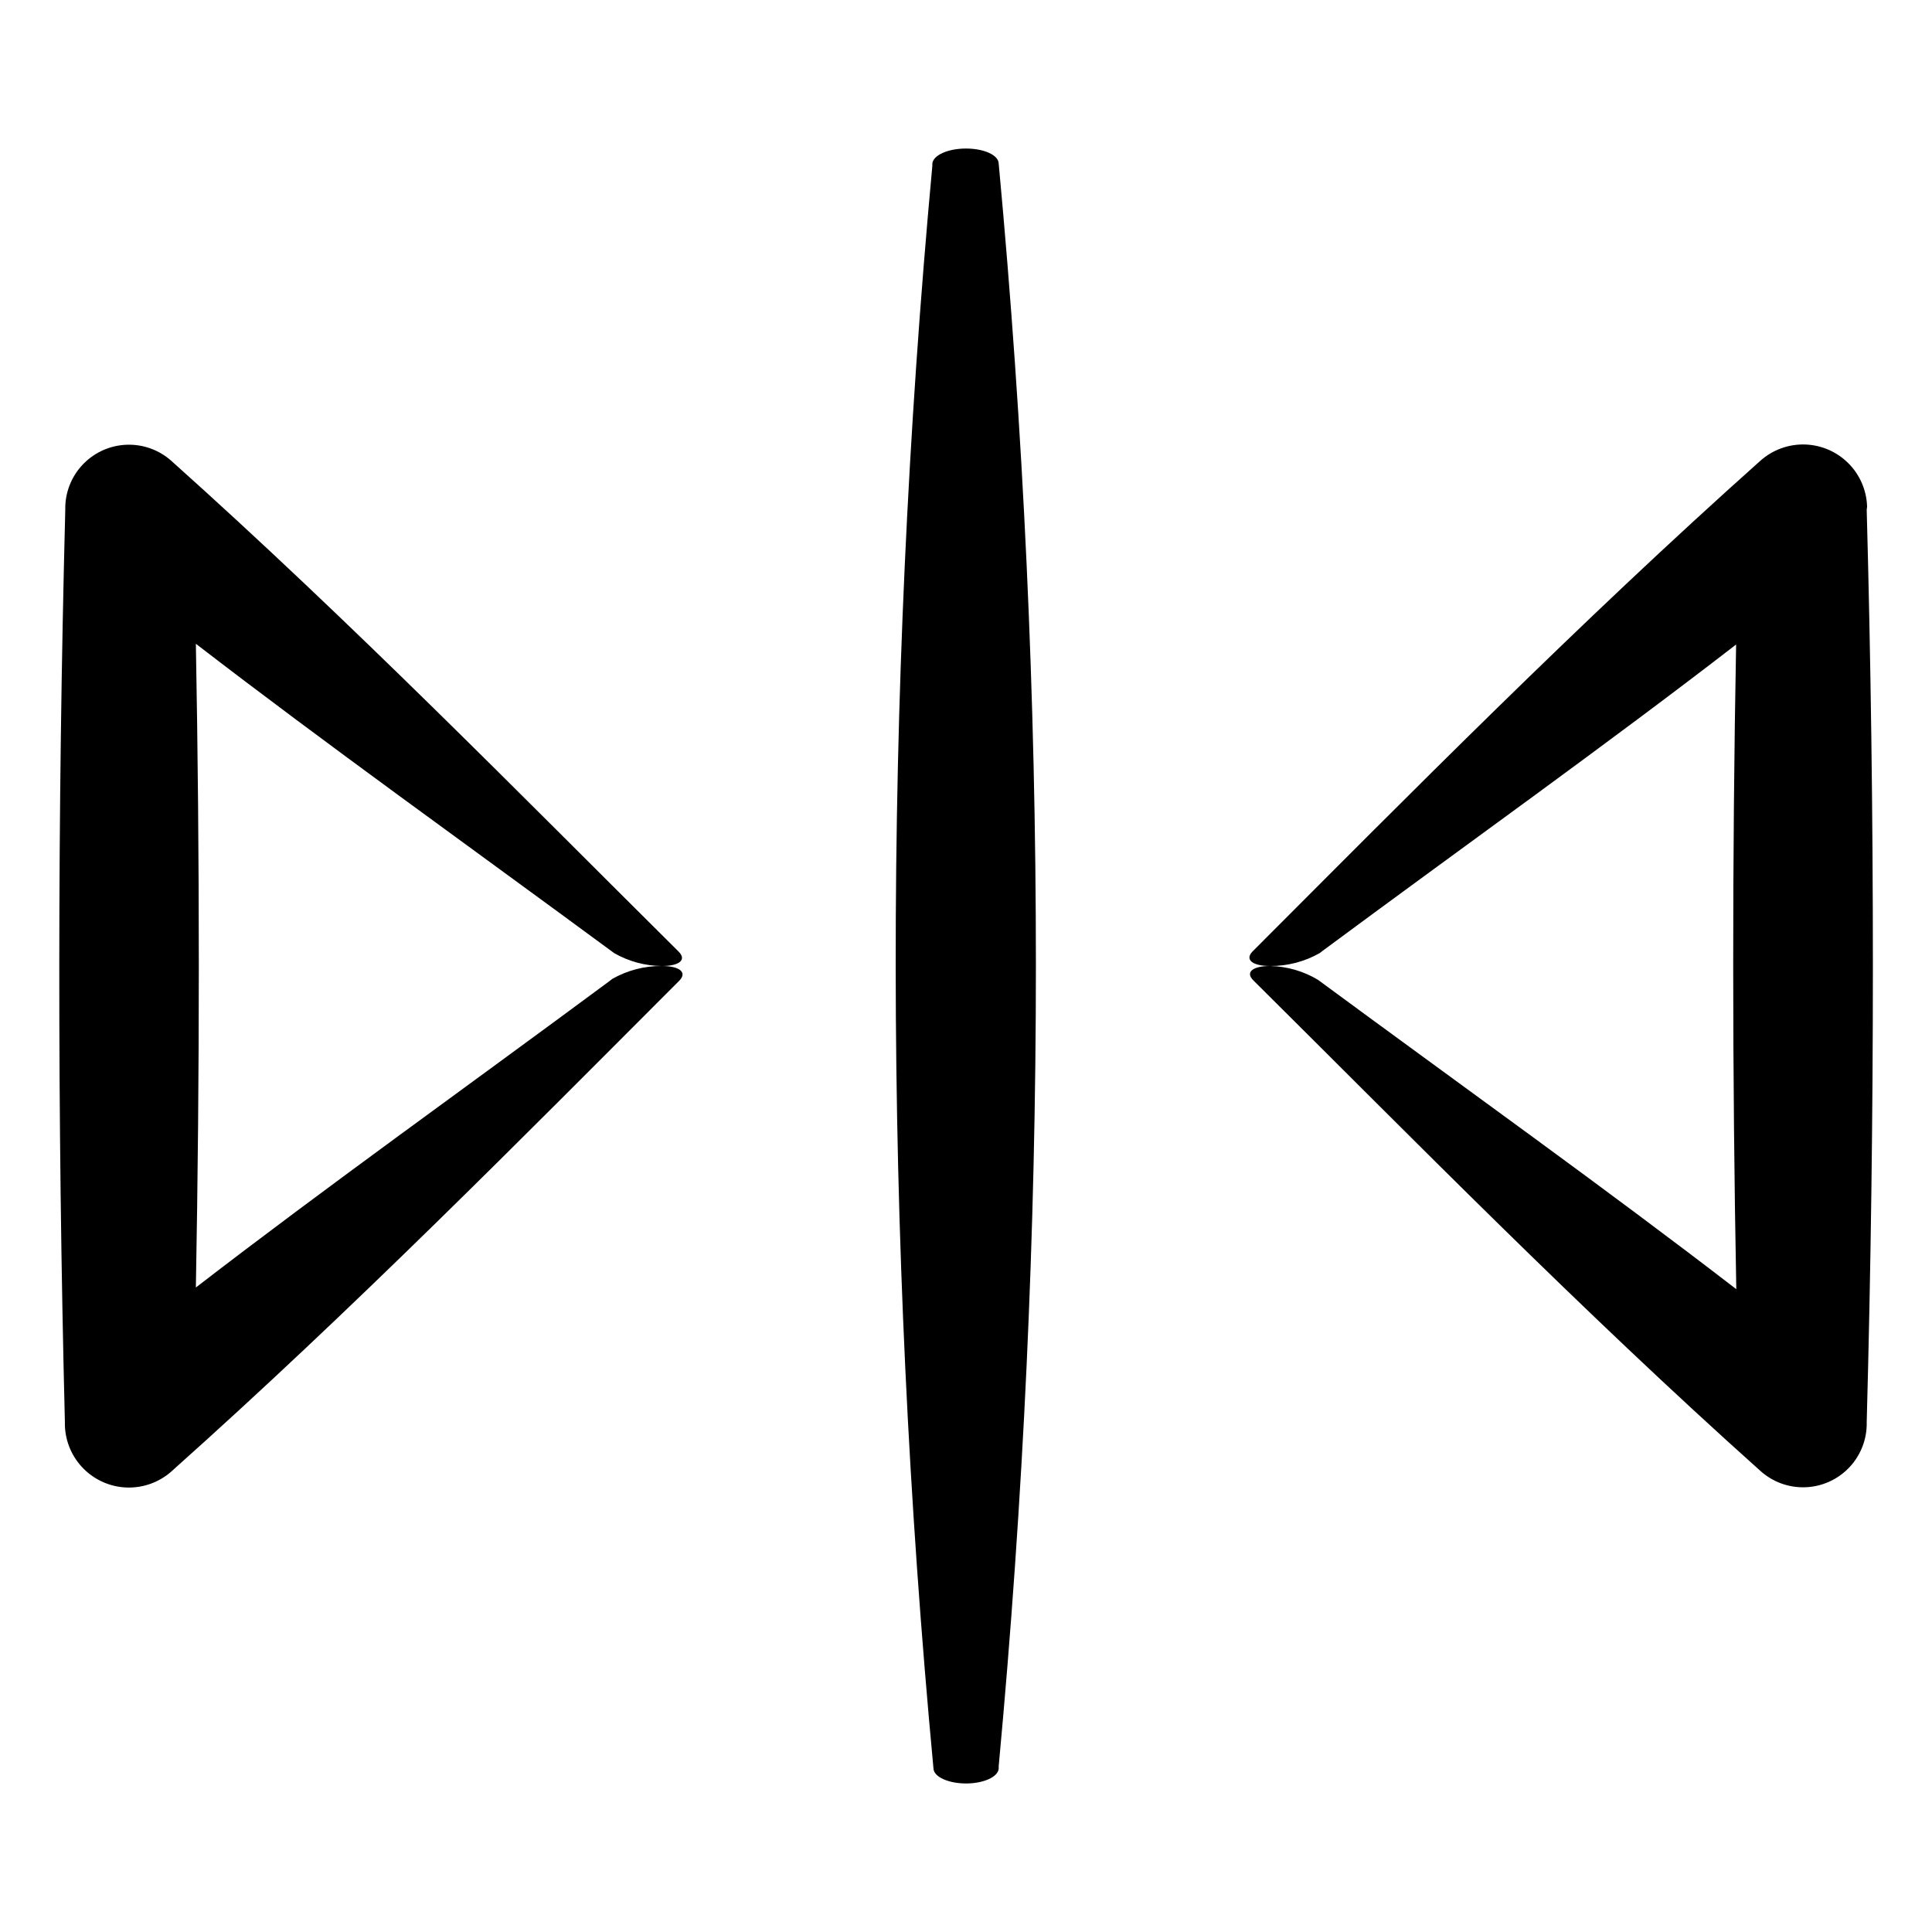 <?xml version="1.0" encoding="UTF-8"?>
<!-- Uploaded to: ICON Repo, www.svgrepo.com, Generator: ICON Repo Mixer Tools -->
<svg fill="#000000" width="800px" height="800px" version="1.1" viewBox="144 144 512 512" xmlns="http://www.w3.org/2000/svg">
 <g>
  <path d="m189.46 533.91c48.113-42.922 93.152-88.57 134.62-130.08 2.066-2.168 0-3.828-4.684-3.828-4.609-0.035-9.145 1.145-13.152 3.426l-0.707 0.555c-38.641 28.617-75.066 54.562-109.63 81.215 1.043-56.898 1.043-113.76 0-170.59 34.863 26.852 71.59 53.051 110.84 81.969 3.852 2.211 8.207 3.391 12.648 3.426 4.684 0 6.648-1.664 4.434-3.828l-0.605-0.605c-41.211-40.91-86-86.656-133.81-129.43-3.219-2.875-7.414-4.406-11.727-4.281s-8.414 1.895-11.461 4.949c-3.051 3.055-4.812 7.16-4.926 11.473v0.809c-2.082 80.609-2.117 161.22-0.102 241.83v0.805c0.125 4.332 1.902 8.453 4.965 11.516 3.066 3.066 7.184 4.844 11.516 4.969s8.547-1.41 11.785-4.293z"/>
  <path d="m400 616.64c4.684 0 8.516-1.762 8.664-3.93v-0.656c13.148-141.27 13.148-283.45 0-424.71-0.051-2.266-3.93-3.981-8.664-3.981s-8.613 1.715-8.918 3.93v0.605c-13.051 141.31-12.949 283.52 0.301 424.81 0.102 2.168 3.93 3.93 8.617 3.93z"/>
  <path d="m638.8 278.28c-0.125-4.332-1.902-8.453-4.965-11.516-3.062-3.066-7.184-4.844-11.516-4.969s-8.547 1.41-11.785 4.293c-48.113 42.926-93.152 88.57-134.62 130.08-2.066 2.168 0 3.828 4.684 3.828l0.004 0.004c4.606 0.031 9.141-1.148 13.148-3.426l0.707-0.555c38.641-28.617 75.066-54.512 109.63-81.215-1.043 56.797-1.027 113.74 0.047 170.84-34.863-26.852-71.59-53.051-110.84-81.969h0.004c-3.84-2.309-8.215-3.578-12.695-3.676-4.684 0-6.648 1.664-4.434 3.828l0.605 0.605c41.211 40.906 86 86.652 133.81 129.43 3.219 2.875 7.414 4.406 11.73 4.281 4.312-0.125 8.414-1.895 11.461-4.949 3.047-3.055 4.809-7.16 4.922-11.473v-0.805c2.184-80.609 2.184-161.22 0-241.83z"/>
 </g>
</svg>